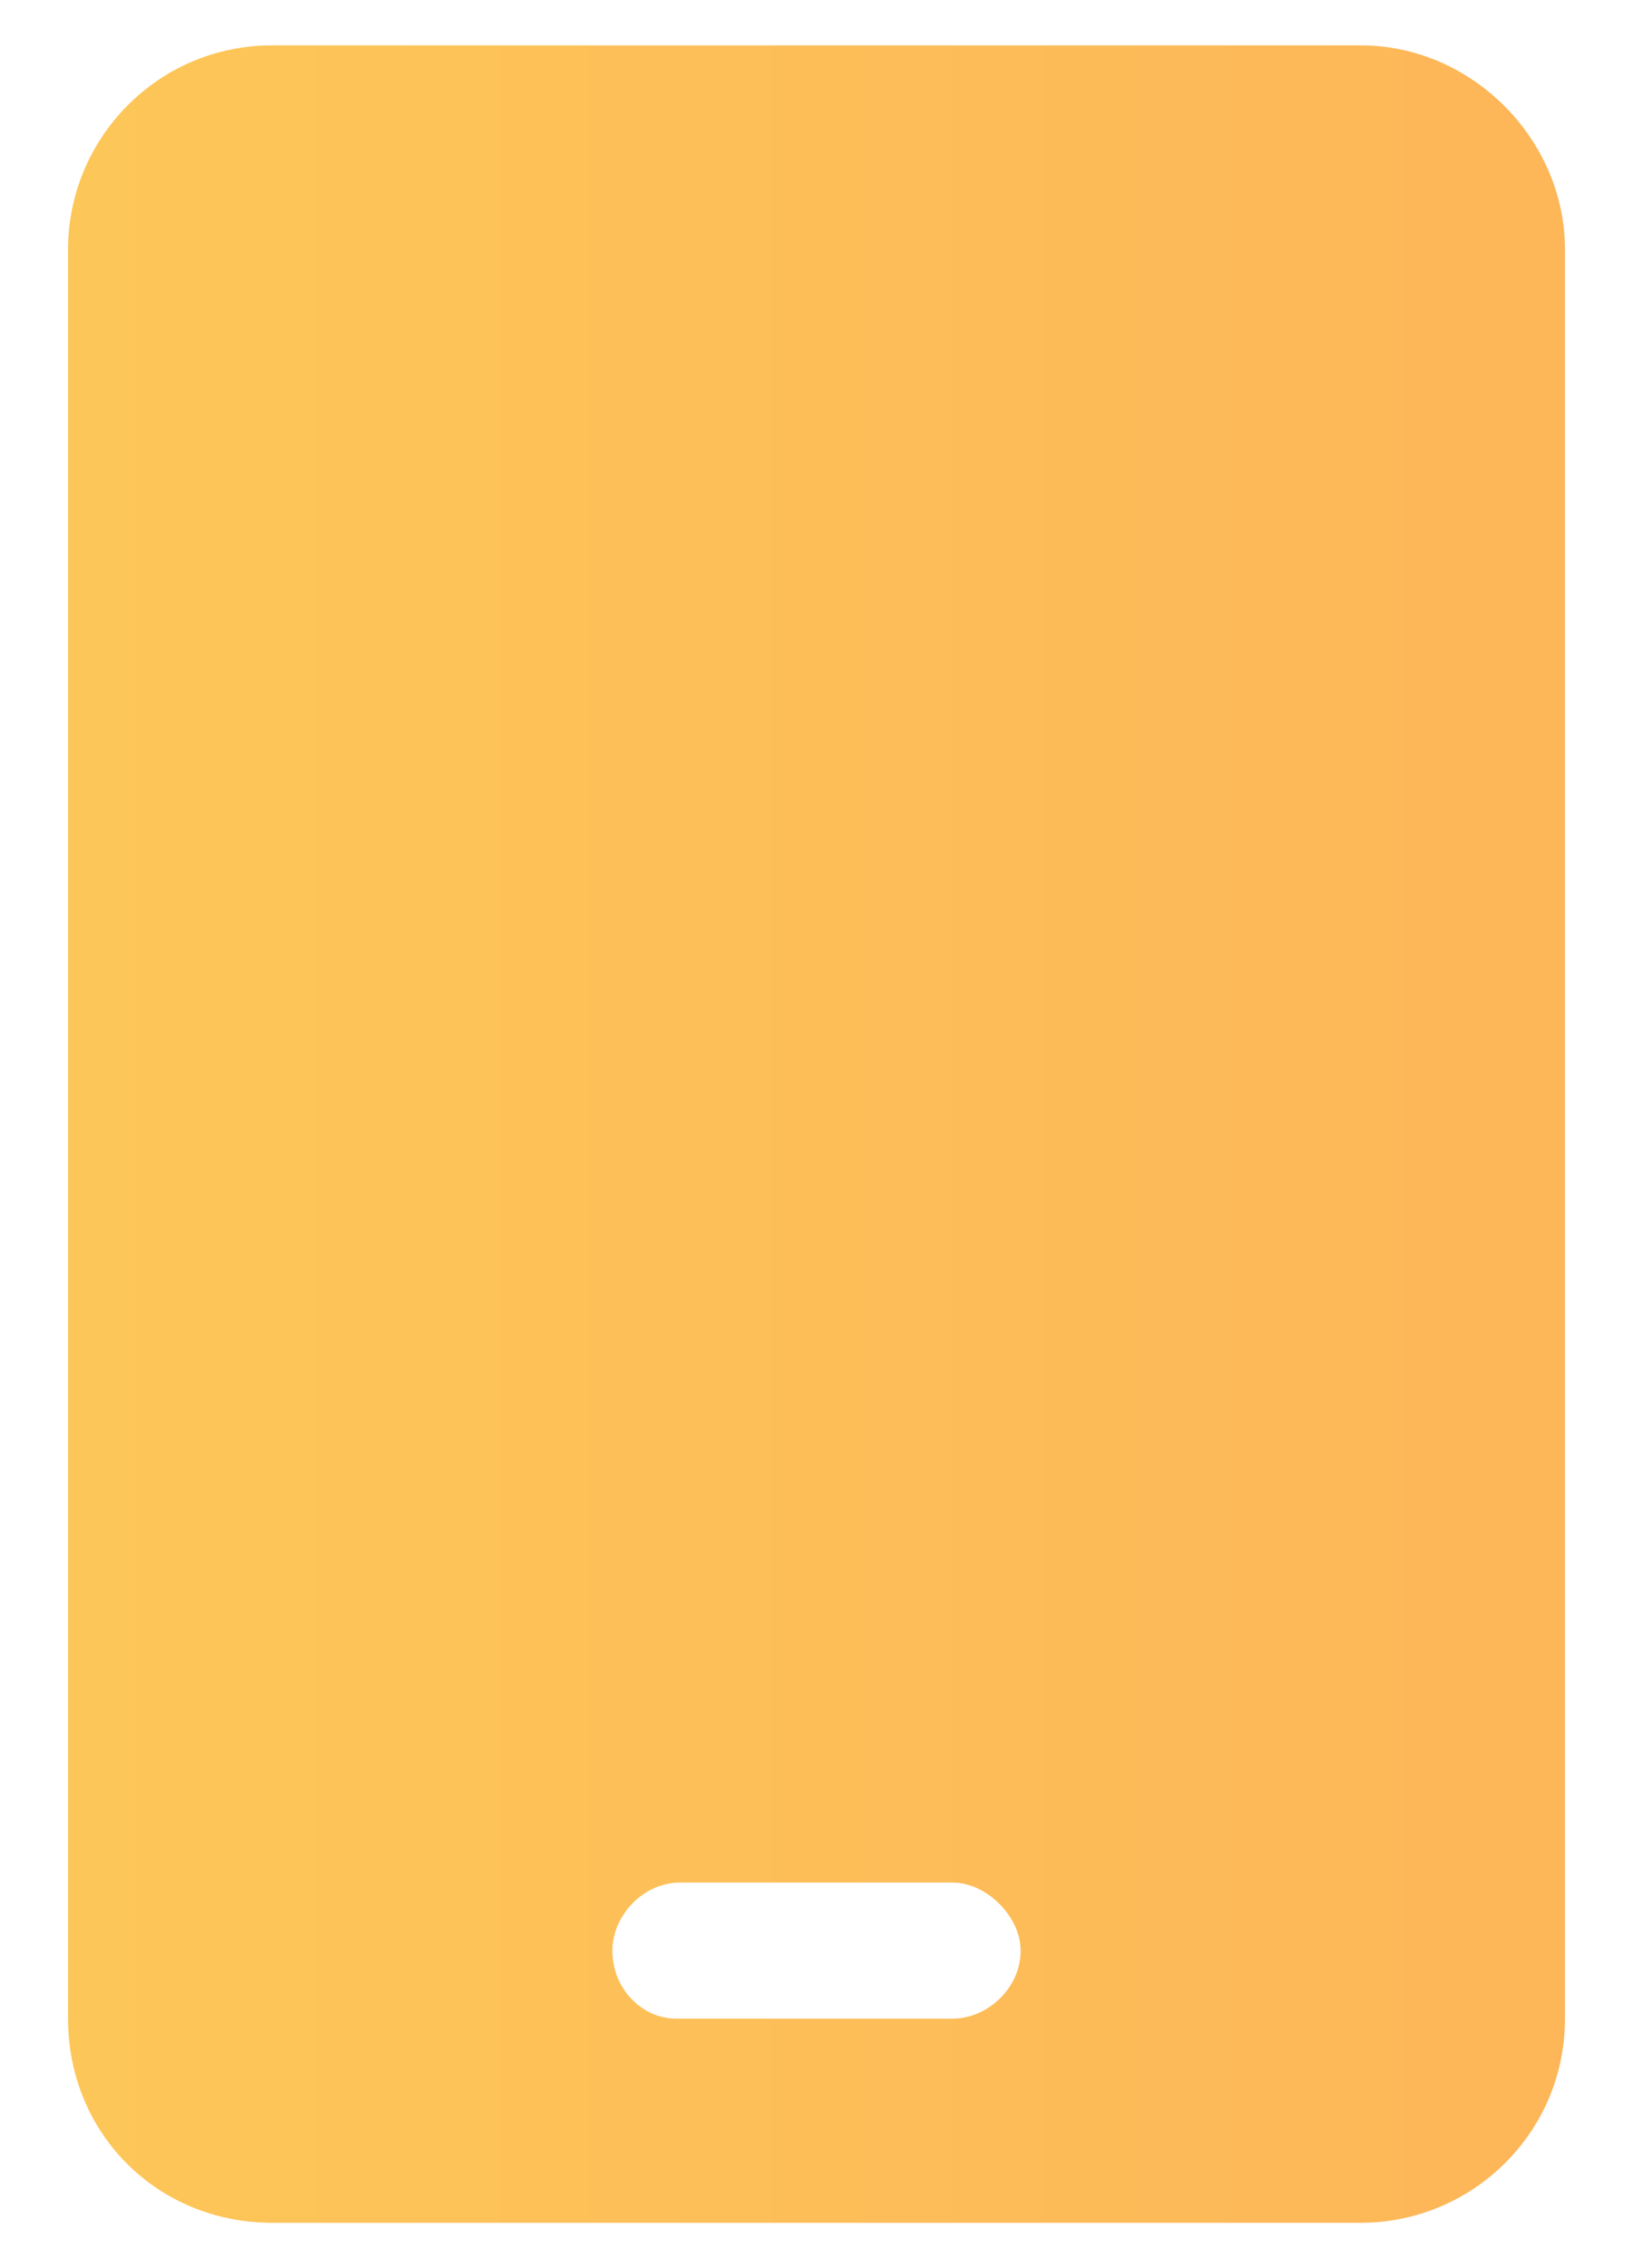 <svg width="18" height="25" viewBox="0 0 18 25" fill="none" xmlns="http://www.w3.org/2000/svg">
<path d="M15 0.5H3C1.734 0.5 0.75 1.531 0.75 2.75V22.25C0.75 23.516 1.734 24.5 3 24.5H15C16.219 24.5 17.25 23.516 17.25 22.25V2.75C17.25 1.531 16.219 0.5 15 0.5ZM11.25 21.5C11.25 21.922 10.875 22.25 10.5 22.25H7.453C7.078 22.25 6.75 21.922 6.75 21.5C6.75 21.125 7.078 20.75 7.5 20.75H10.5C10.875 20.75 11.25 21.125 11.25 21.5Z" fill="url(#paint0_linear_684_879)"/>
<defs>
<linearGradient id="paint0_linear_684_879" x1="0" y1="12.5" x2="18" y2="12.5" gradientUnits="userSpaceOnUse">
<stop stop-color="#FDC758"/>
<stop offset="1" stop-color="#FDB558"/>
</linearGradient>
</defs>
</svg>
